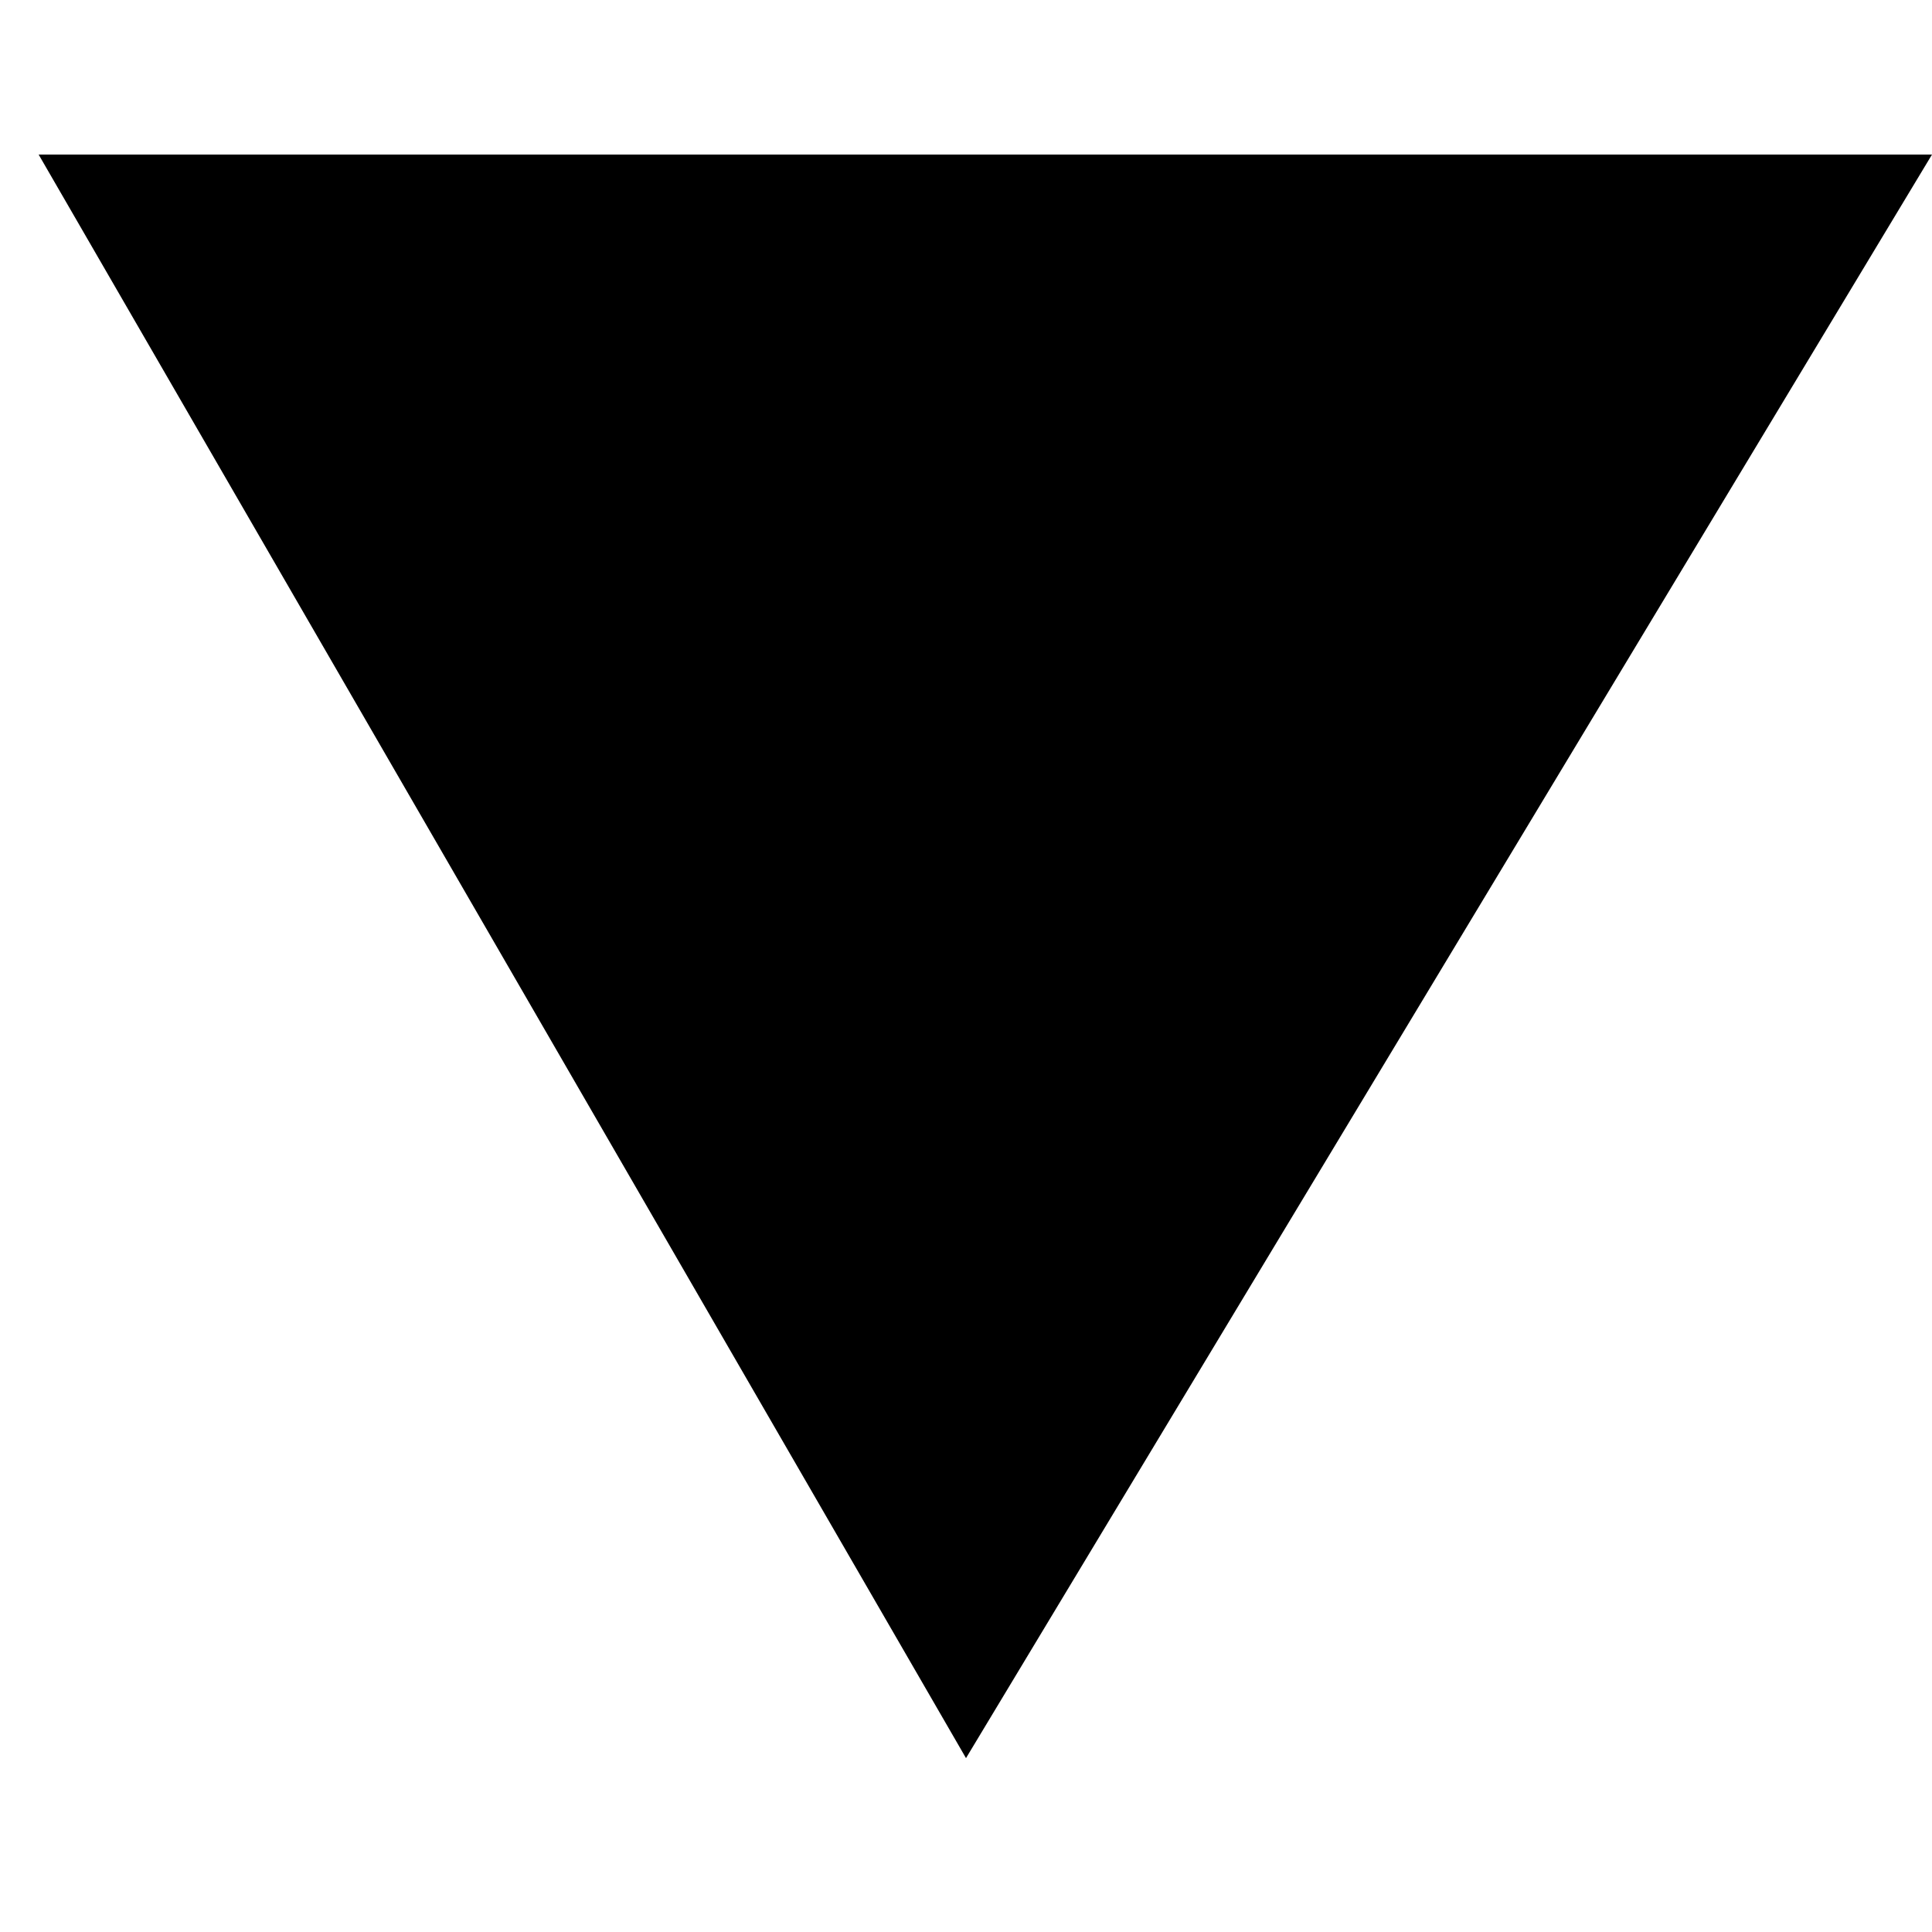 <?xml version="1.0" encoding="utf-8"?>
<!-- Generator: Adobe Illustrator 24.1.2, SVG Export Plug-In . SVG Version: 6.00 Build 0)  -->
<svg version="1.1" id="레이어_1" xmlns="http://www.w3.org/2000/svg" xmlns:xlink="http://www.w3.org/1999/xlink" x="0px"
	 y="0px" viewBox="0 0 10 10" style="enable-background:new 0 0 10 10;" xml:space="preserve">
<g id="다각형_19" transform="translate(8 8) rotate(180)">
	<path d="M6.8,6.6h-7.8L3,0L6.8,6.6z"/>
	<path d="M3,1.2L0.1,6.2H6L3,1.2 M3-1.1l4.8,8.3h-9.8L3-1.1z"/>
</g>
</svg>

